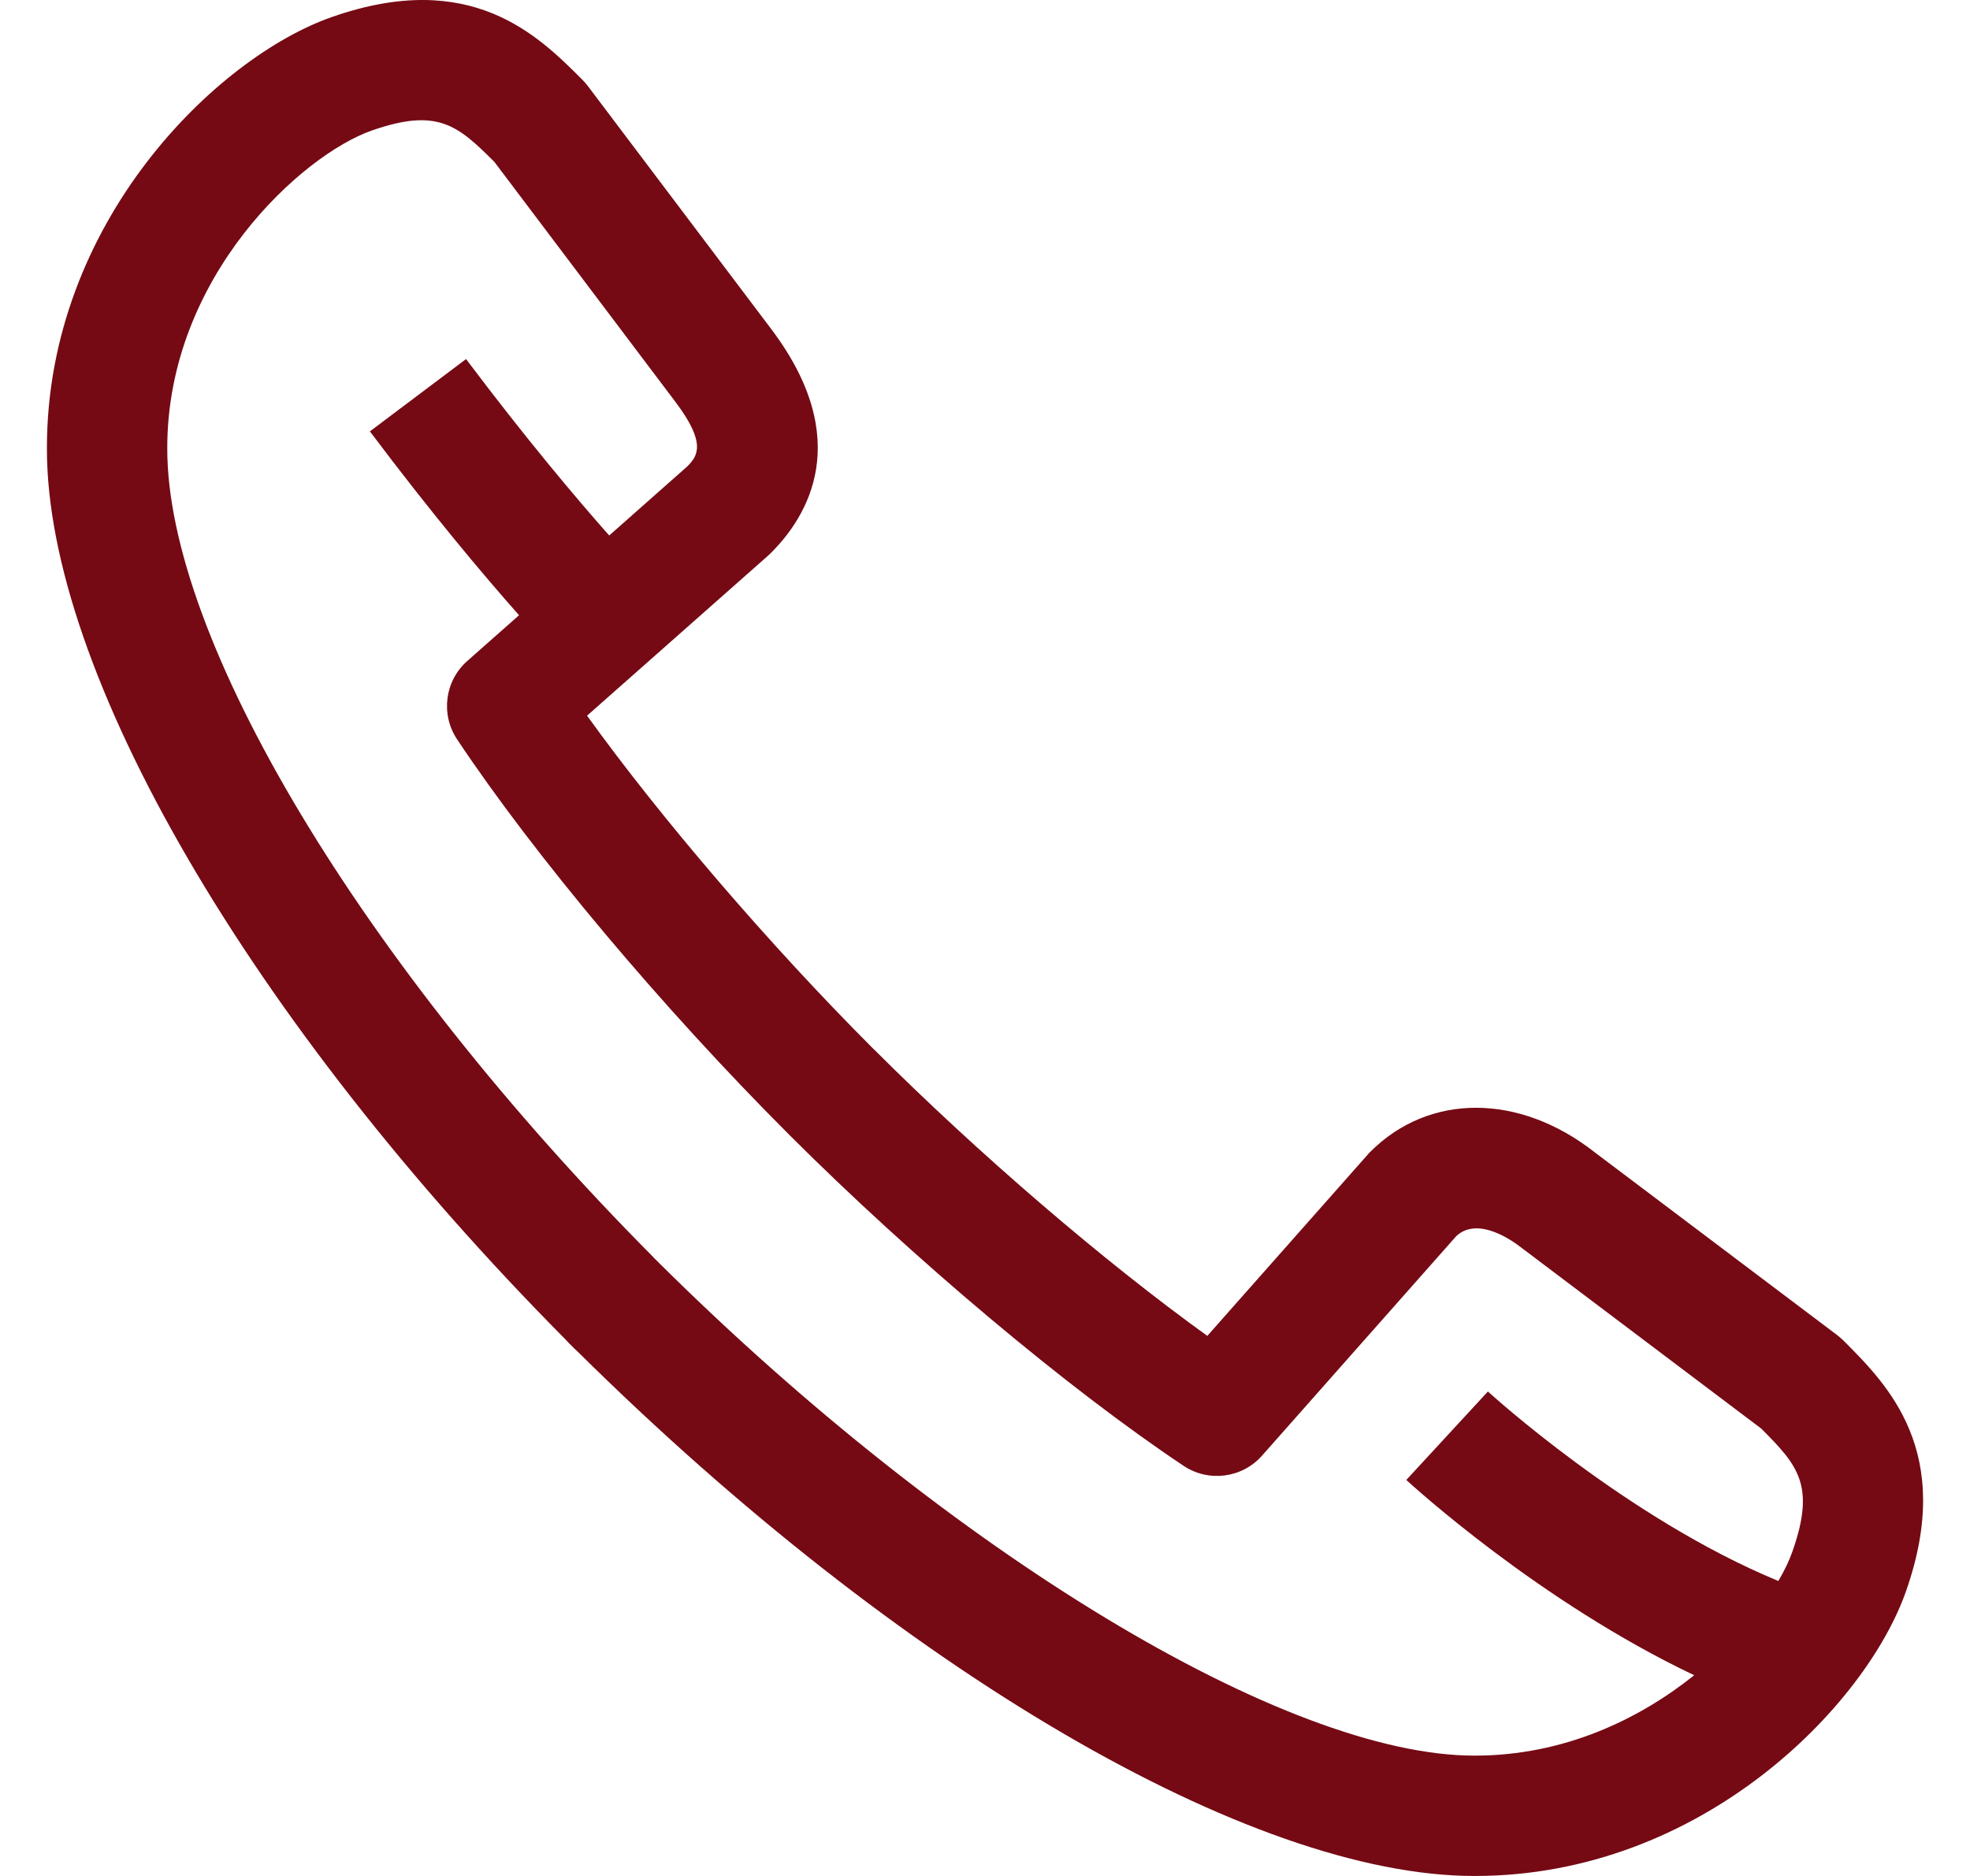 <?xml version="1.0" encoding="UTF-8"?>
<svg width="21px" height="20px" viewBox="0 0 21 20" version="1.1" xmlns="http://www.w3.org/2000/svg" xmlns:xlink="http://www.w3.org/1999/xlink">
    <!-- Generator: Sketch 61.2 (89653) - https://sketch.com -->
    <title>Fill 52</title>
    <desc>Created with Sketch.</desc>
    <g id="Page-1" stroke="none" stroke-width="1" fill="none" fill-rule="evenodd">
        <g id="mobile-available-homes" transform="translate(-194, -4284)" fill="#750a14">
            <g id="mobile-footer-group" transform="translate(0, 3974)">
                <g id="mobile-anchored-footer" transform="translate(0, 299)">
                    <g id="Group-5">
                        <g id="Group-7" transform="translate(192, 11)">
                            <g id="Group-2">
                                <path d="M21.108,16.538 C21.075,16.634 21.024,16.741 20.957,16.855 C19.343,16.189 17.876,14.849 17.861,14.835 L16.991,15.778 C17.054,15.836 18.41,17.076 20.06,17.86 C19.469,18.333 18.668,18.717 17.722,18.717 L17.715,18.717 C15.714,18.717 12.144,16.56 9.029,13.468 C9.021,13.459 9.012,13.451 9.004,13.443 C8.999,13.439 8.995,13.435 8.995,13.434 L8.98,13.42 C8.972,13.411 8.964,13.402 8.956,13.394 C5.857,10.273 3.778,6.811 3.783,4.777 C3.783,2.945 5.226,1.649 5.962,1.392 C6.665,1.146 6.879,1.336 7.27,1.726 L9.198,4.282 C9.537,4.73 9.434,4.864 9.327,4.972 L8.494,5.709 C8.132,5.3 7.603,4.672 6.968,3.828 L5.943,4.599 C6.603,5.477 7.151,6.128 7.533,6.559 L6.981,7.047 C6.741,7.259 6.695,7.616 6.873,7.883 C7.702,9.128 9.057,10.741 10.407,12.092 L10.408,12.091 L10.408,12.093 C11.737,13.422 13.389,14.809 14.618,15.628 C14.884,15.805 15.241,15.759 15.453,15.519 L17.525,13.177 C17.76,12.961 18.135,13.237 18.218,13.302 L20.774,15.23 C21.165,15.621 21.355,15.835 21.108,16.538 Z M21.65,14.291 C21.629,14.27 21.606,14.251 21.583,14.233 L19.001,12.286 C18.196,11.653 17.234,11.652 16.607,12.28 C16.597,12.289 16.589,12.299 16.581,12.308 L14.87,14.242 C13.772,13.452 12.429,12.3 11.315,11.186 L11.314,11.186 L11.314,11.186 C10.2,10.071 9.048,8.727 8.258,7.63 L10.192,5.92 C10.201,5.911 10.211,5.902 10.22,5.893 C10.604,5.51 11.114,4.691 10.222,3.509 L8.267,0.918 C8.249,0.894 8.229,0.871 8.208,0.85 C7.735,0.377 7.021,-0.338 5.539,0.181 C4.314,0.608 2.5,2.365 2.5,4.776 C2.494,7.157 4.663,10.886 8.027,14.279 C8.039,14.293 8.052,14.307 8.065,14.32 L8.095,14.349 C8.098,14.352 8.119,14.374 8.122,14.377 C8.134,14.389 8.147,14.4 8.159,14.411 C11.592,17.809 15.338,20 17.714,20 C17.717,20 17.72,20 17.723,20 C20.135,20 21.892,18.186 22.319,16.961 C22.838,15.48 22.124,14.765 21.65,14.291 L21.65,14.291 Z" id="Fill-52"></path>
                            </g>
                        </g>
                    </g>
                </g>
            </g>
        </g>
    </g>
</svg>

